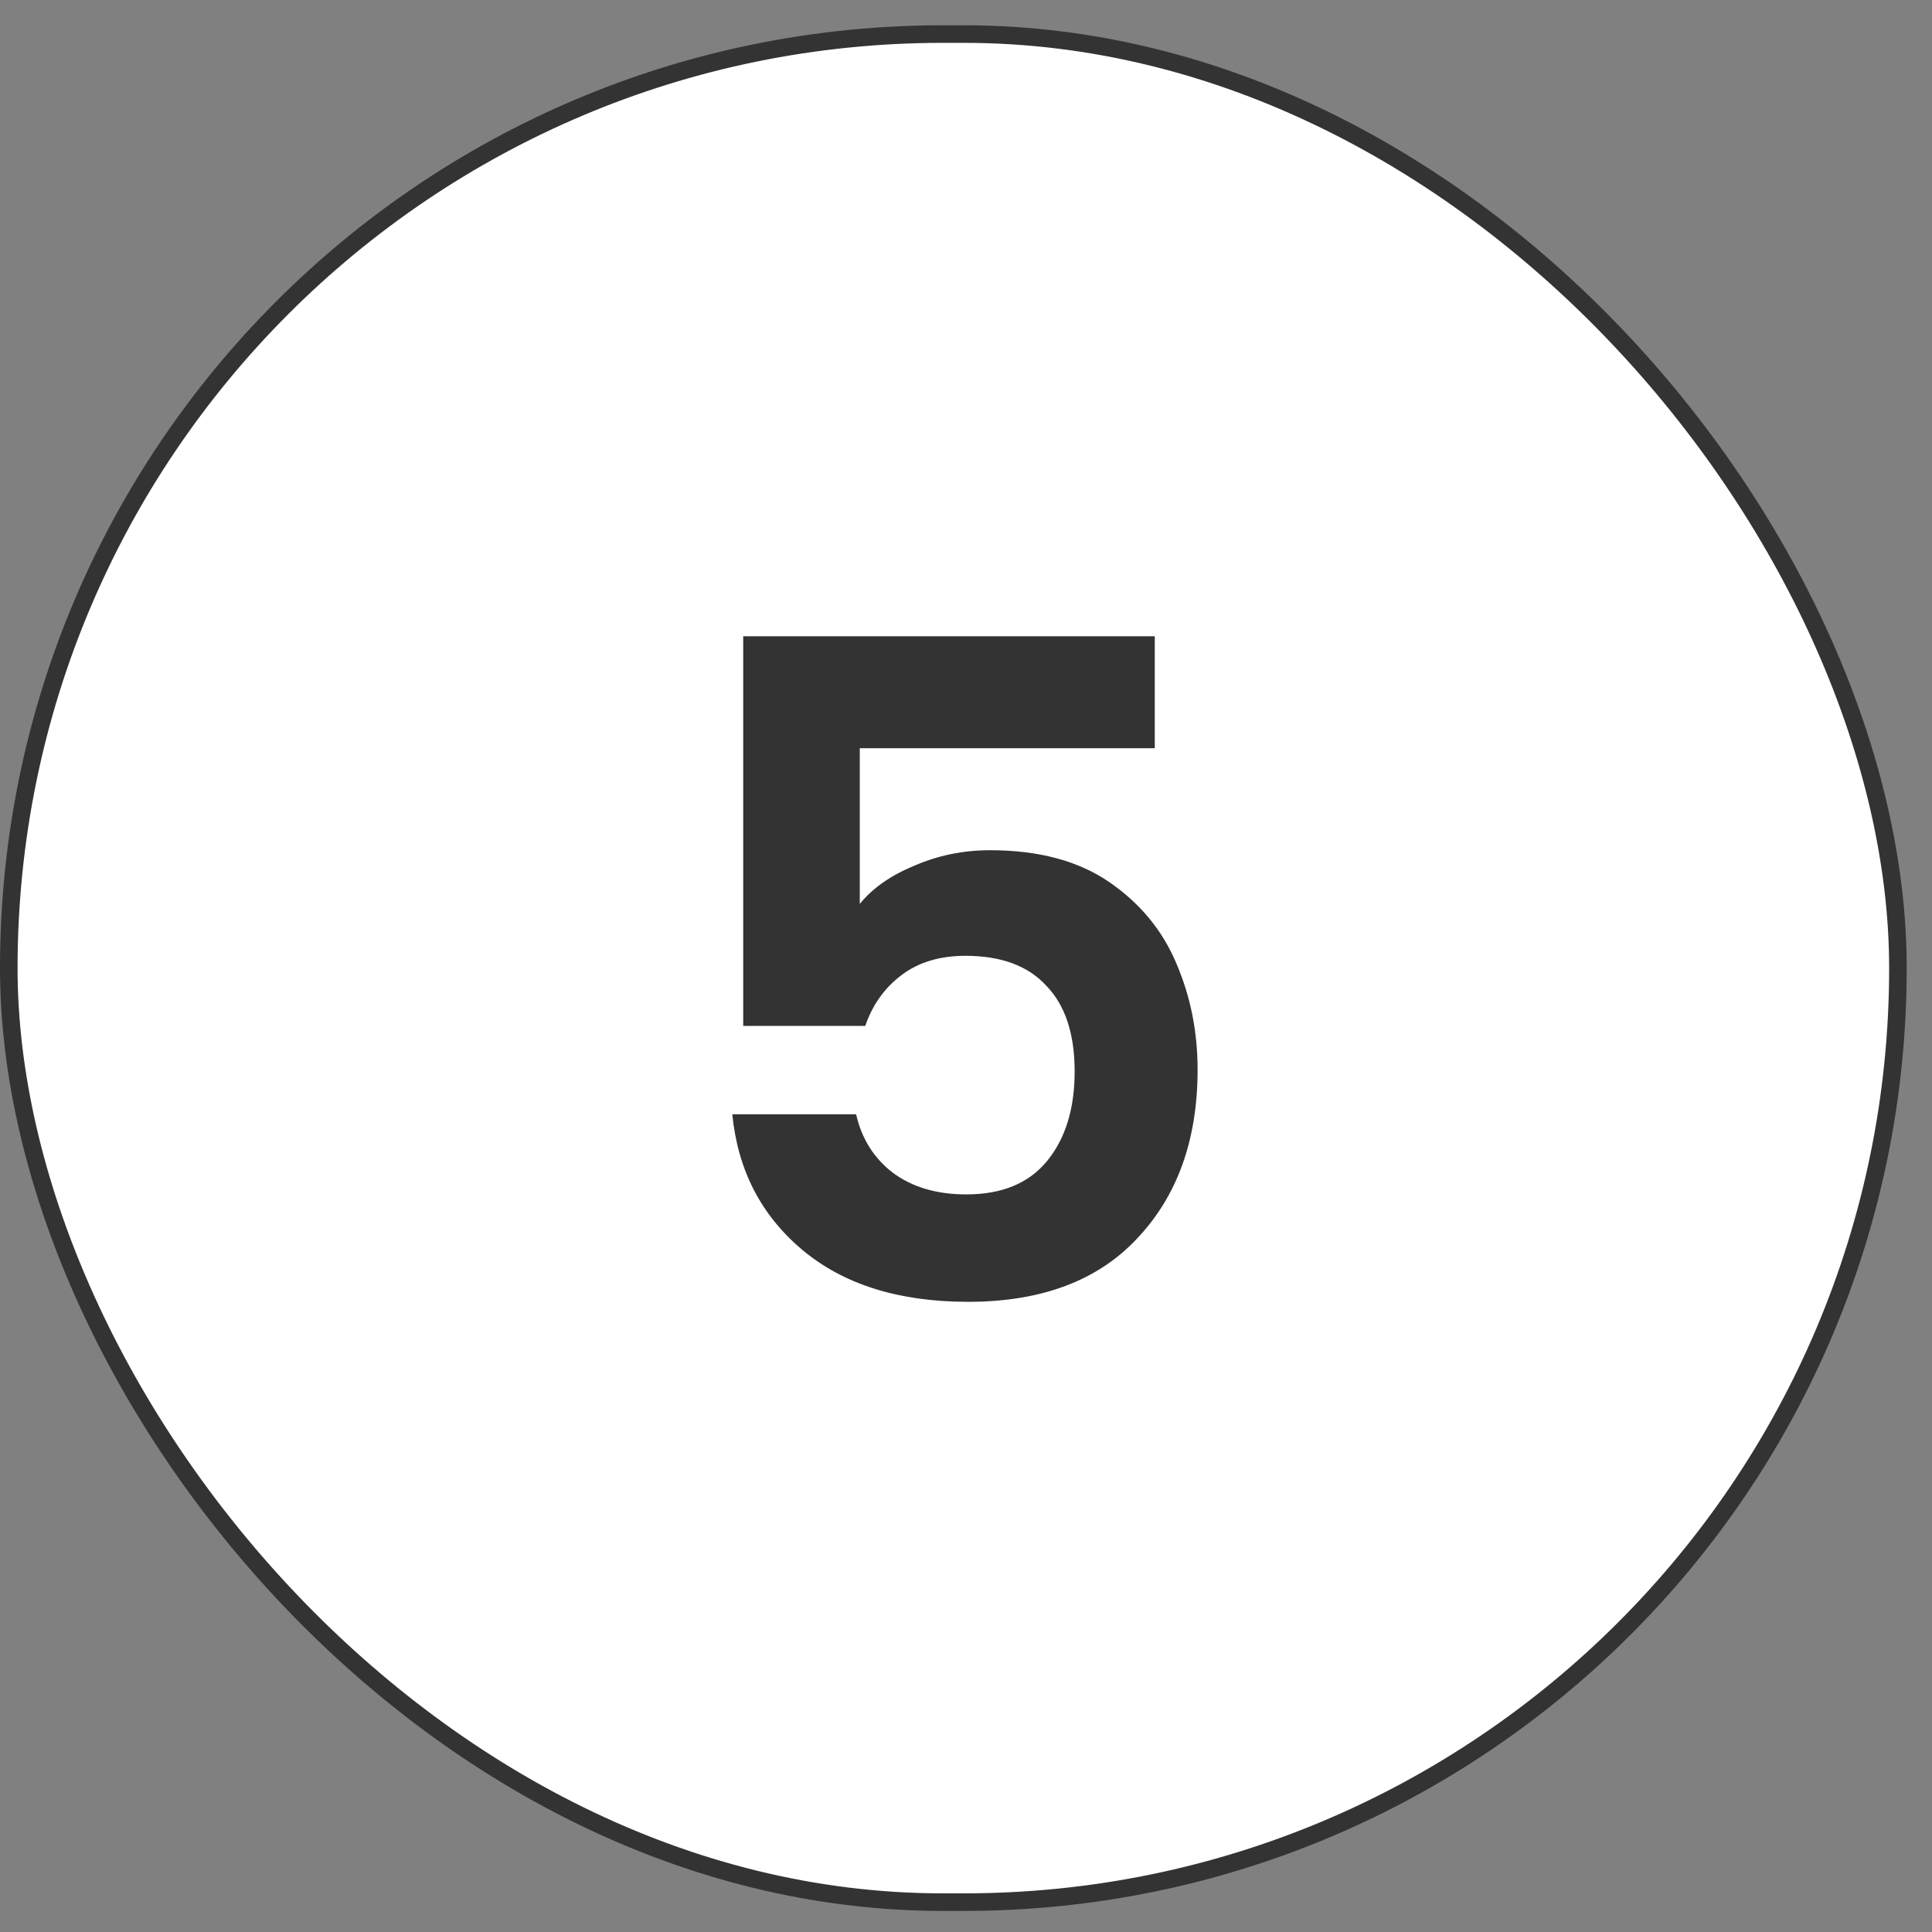 <svg xmlns="http://www.w3.org/2000/svg" width="55" height="55" viewBox="0 0 55 55" fill="none"><rect x="0" y="0" width="55" height="55" fill="#808080" stroke="none"/><rect x="0.25" y="0.97" width="53.78" height="53.18" rx="26.59" fill="white"></rect><rect x="0.25" y="0.97" width="53.78" height="53.18" rx="26.59" stroke="#333333" stroke-width="0.5"></rect><path d="M32.874 21.301H24.476V25.733C24.839 25.284 25.357 24.921 26.031 24.644C26.705 24.351 27.422 24.204 28.183 24.204C29.565 24.204 30.697 24.506 31.578 25.111C32.459 25.716 33.099 26.493 33.496 27.444C33.894 28.377 34.093 29.379 34.093 30.451C34.093 32.438 33.522 34.036 32.382 35.246C31.259 36.455 29.651 37.06 27.561 37.06C25.591 37.06 24.018 36.568 22.843 35.583C21.668 34.598 21.003 33.31 20.847 31.721H24.372C24.528 32.412 24.874 32.965 25.409 33.379C25.962 33.794 26.662 34.002 27.509 34.002C28.528 34.002 29.297 33.682 29.816 33.042C30.334 32.403 30.593 31.556 30.593 30.502C30.593 29.431 30.325 28.619 29.79 28.066C29.271 27.496 28.502 27.21 27.483 27.21C26.757 27.21 26.152 27.392 25.669 27.755C25.185 28.118 24.839 28.602 24.632 29.206H21.158V18.113H32.874V21.301Z" fill="#333333"></path></svg>
